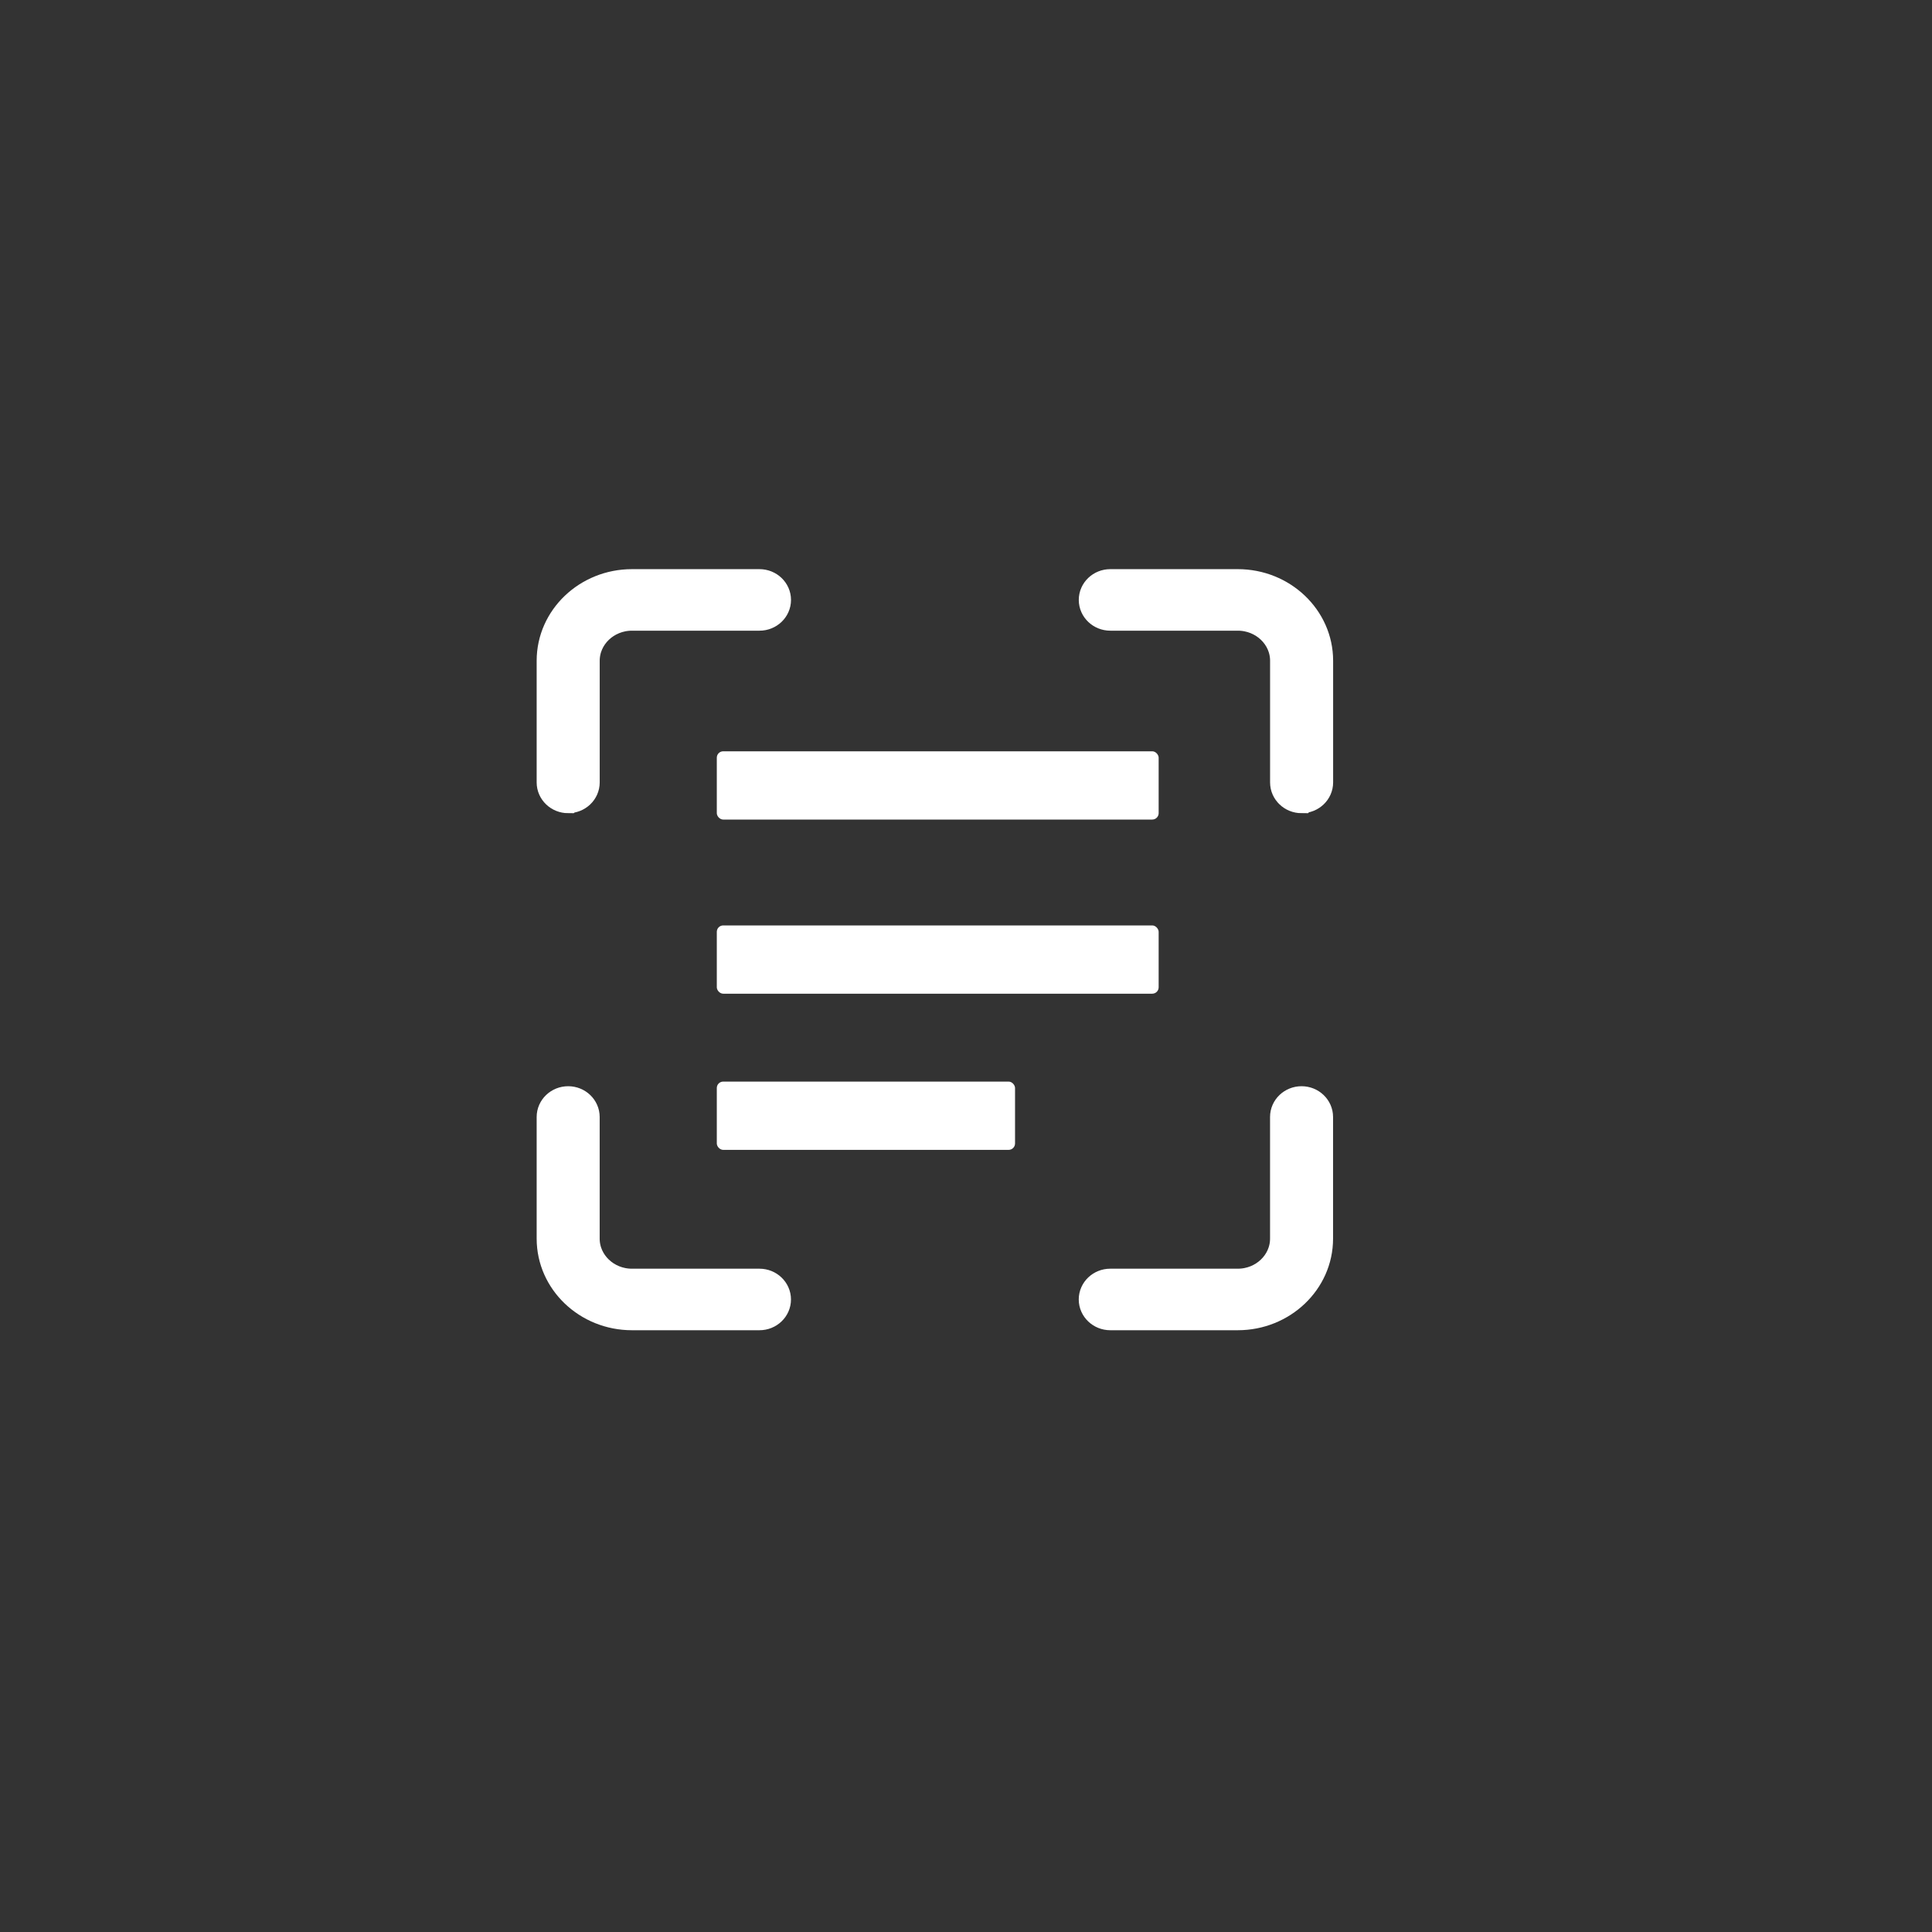 <?xml version="1.0" encoding="UTF-8" standalone="no"?>
<!-- Created with Inkscape (http://www.inkscape.org/) -->

<svg
   width="60mm"
   height="60mm"
   viewBox="0 0 60 60"
   version="1.1"
   id="svg1585"
   xmlns="http://www.w3.org/2000/svg"
   xmlns:svg="http://www.w3.org/2000/svg">
  <rect x="0" y="0" width="60" height="60" fill="#333333" stroke="none"/>
  <defs
     id="defs1582" />
  <g
     id="layer1">
    <path
       d="m 40.422,24.771 c -0.273,0 -0.495,-0.212 -0.495,-0.472 V 20.52 c 0,-0.781 -0.666,-1.417 -1.485,-1.417 h -3.961 c -0.273,0 -0.495,-0.212 -0.495,-0.472 0,-0.261 0.222,-0.472 0.495,-0.472 h 3.961 c 1.365,0 2.476,1.059 2.476,2.361 v 3.778 c 0,0.261 -0.222,0.472 -0.495,0.472 z"
       fill="#000000"
       data-original="#000000"
       id="path4921"
       style="overflow:hidden;fill:#ffffff;fill-opacity:1;stroke:#ffffff;stroke-width:0.967;stroke-opacity:1" />
    <path
       d="m 38.441,40.828 h -3.961 c -0.273,0 -0.495,-0.212 -0.495,-0.472 0,-0.261 0.222,-0.472 0.495,-0.472 h 3.961 c 0.819,0 1.485,-0.636 1.485,-1.417 v -3.778 c 0,-0.261 0.222,-0.472 0.495,-0.472 0.273,0 0.495,0.212 0.495,0.472 v 3.778 c 0,1.303 -1.111,2.361 -2.476,2.361 z"
       fill="#000000"
       data-original="#000000"
       id="path4923"
       style="overflow:hidden;fill:#ffffff;fill-opacity:1;stroke:#ffffff;stroke-width:0.967;stroke-opacity:1" />
    <path
       d="m 23.587,40.828 h -3.961 c -1.365,0 -2.476,-1.059 -2.476,-2.361 v -3.778 c 0,-0.261 0.222,-0.472 0.495,-0.472 0.273,0 0.495,0.212 0.495,0.472 v 3.778 c 0,0.781 0.666,1.417 1.485,1.417 h 3.961 c 0.273,0 0.495,0.212 0.495,0.472 0,0.261 -0.222,0.472 -0.495,0.472 z"
       fill="#000000"
       data-original="#000000"
       id="path4925"
       style="overflow:hidden;fill:#ffffff;fill-opacity:1;stroke:#ffffff;stroke-width:0.967;stroke-opacity:1" />
    <path
       d="m 17.645,24.771 c -0.273,0 -0.495,-0.212 -0.495,-0.472 V 20.52 c 0,-1.303 1.111,-2.361 2.476,-2.361 h 3.961 c 0.273,0 0.495,0.212 0.495,0.472 0,0.261 -0.222,0.472 -0.495,0.472 h -3.961 c -0.819,0 -1.485,0.636 -1.485,1.417 v 3.778 c 0,0.261 -0.222,0.472 -0.495,0.472 z"
       fill="#000000"
       data-original="#000000"
       id="path4927"
       style="overflow:hidden;fill:#ffffff;fill-opacity:1;stroke:#ffffff;stroke-width:0.967;stroke-opacity:1" />
    <rect
       style="overflow:hidden;fill:#ffffff;fill-opacity:1;stroke:none;stroke-width:1.361;stroke-miterlimit:4;stroke-dasharray:none;stroke-opacity:1"
       id="rect5338"
       width="13.722"
       height="2.12"
       x="22.261"
       y="23.332"
       ry="0.199" />
    <rect
       style="overflow:hidden;fill:#ffffff;fill-opacity:1;stroke:none;stroke-width:1.361;stroke-miterlimit:4;stroke-dasharray:none;stroke-opacity:1"
       id="rect5338-5"
       width="13.722"
       height="2.12"
       x="22.261"
       y="28.74"
       ry="0.199" />
    <rect
       style="overflow:hidden;fill:#ffffff;fill-opacity:1;stroke:none;stroke-width:1.118;stroke-miterlimit:4;stroke-dasharray:none;stroke-opacity:1"
       id="rect5338-5-3"
       width="9.262"
       height="2.12"
       x="22.261"
       y="33.59"
       ry="0.199" />
  </g>
</svg>
